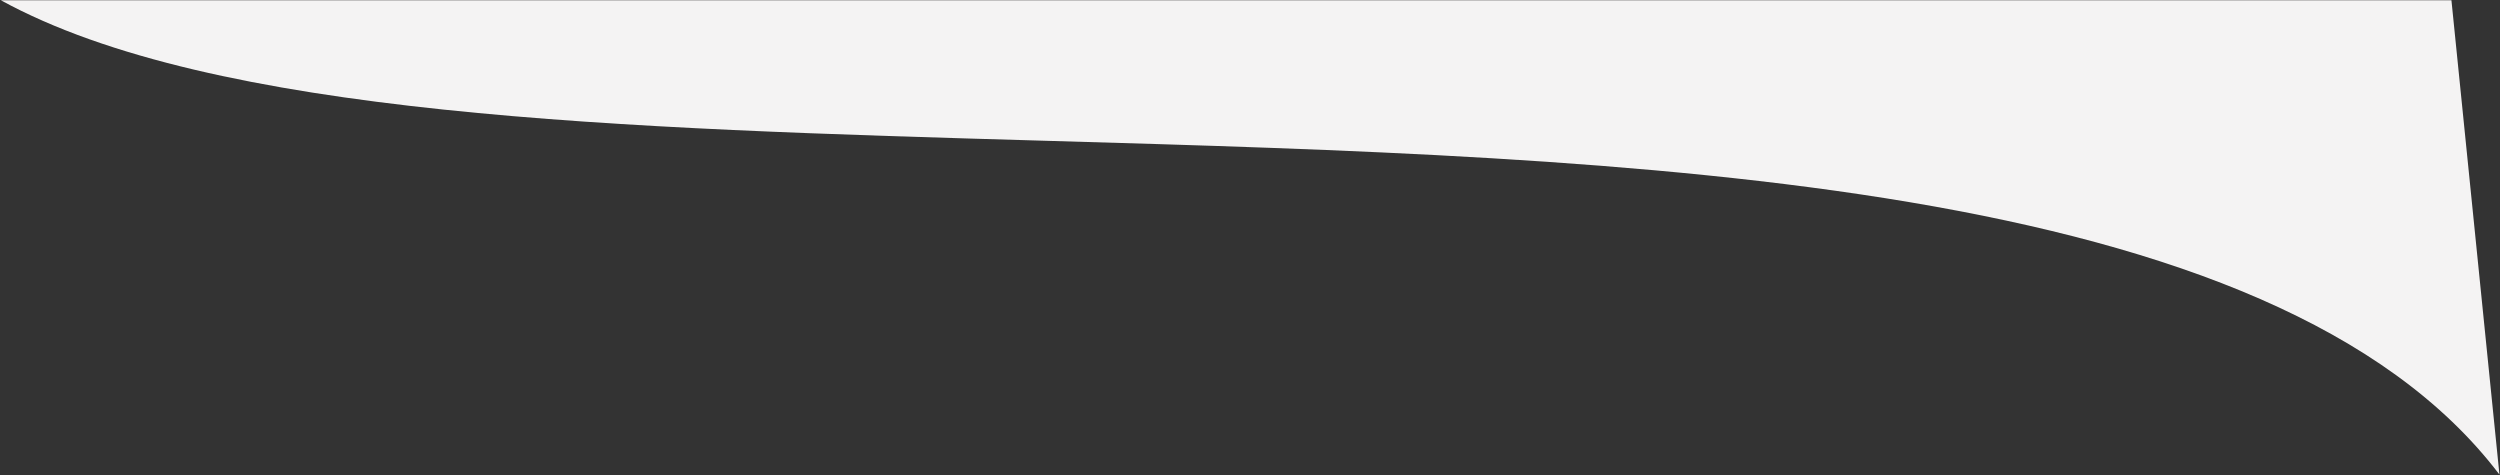 <?xml version="1.0" encoding="UTF-8"?> <svg xmlns="http://www.w3.org/2000/svg" width="1709" height="325" viewBox="0 0 1709 325" fill="none"><rect x="0" y="0" width="1709" height="325" fill="#333333" stroke="none"/> <path fill-rule="evenodd" clip-rule="evenodd" d="M0.578 0.175C146.024 79.772 423.227 87.796 715.697 96.261C1120.19 107.968 1553.89 120.521 1708.62 324.429L1675.8 0.175H0.578Z" fill="#F4F3F3"></path> </svg> 